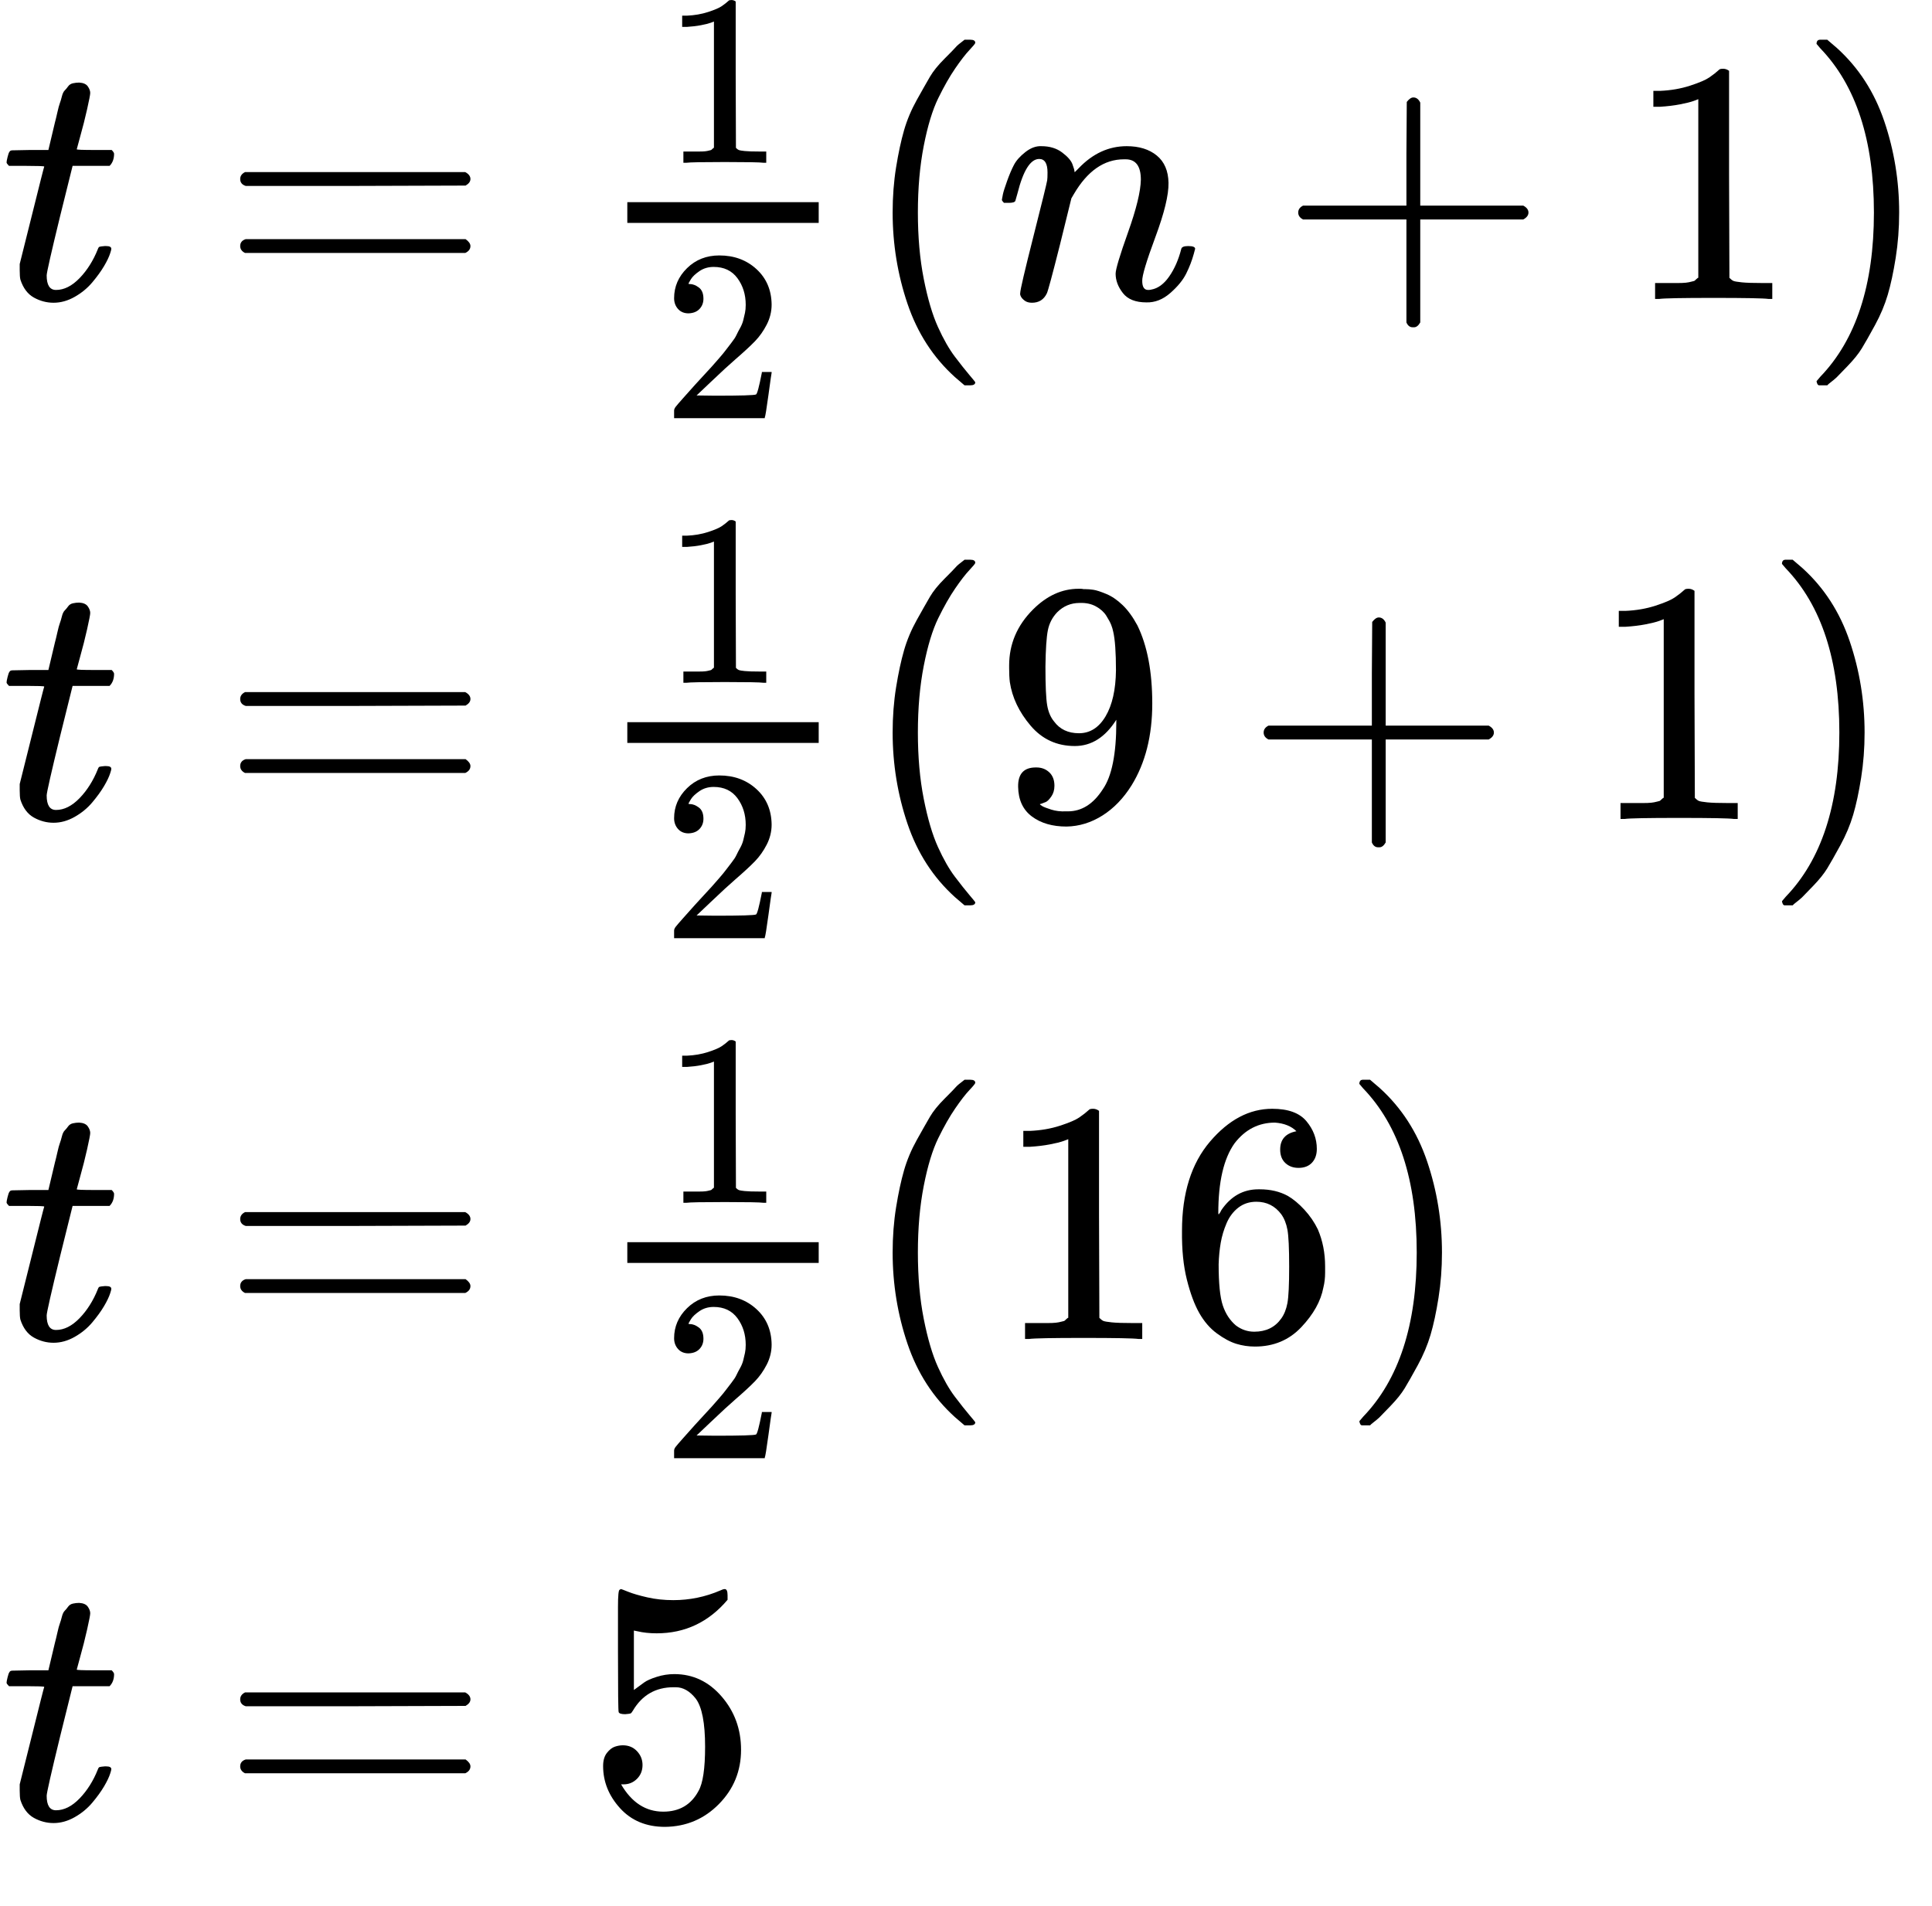 <?xml version="1.0" encoding="UTF-8" standalone="no" ?>
<svg xmlns="http://www.w3.org/2000/svg" width="101.152px" height="99.800px" viewBox="0 -3006.9 5588.6 5513.8" xmlns:xlink="http://www.w3.org/1999/xlink" style=""><defs><path id="MJX-26-TEX-I-74" d="M26 385Q19 392 19 395Q19 399 22 411T27 425Q29 430 36 430T87 431H140L159 511Q162 522 166 540T173 566T179 586T187 603T197 615T211 624T229 626Q247 625 254 615T261 596Q261 589 252 549T232 470L222 433Q222 431 272 431H323Q330 424 330 420Q330 398 317 385H210L174 240Q135 80 135 68Q135 26 162 26Q197 26 230 60T283 144Q285 150 288 151T303 153H307Q322 153 322 145Q322 142 319 133Q314 117 301 95T267 48T216 6T155 -11Q125 -11 98 4T59 56Q57 64 57 83V101L92 241Q127 382 128 383Q128 385 77 385H26Z"></path><path id="MJX-26-TEX-N-3D" d="M56 347Q56 360 70 367H707Q722 359 722 347Q722 336 708 328L390 327H72Q56 332 56 347ZM56 153Q56 168 72 173H708Q722 163 722 153Q722 140 707 133H70Q56 140 56 153Z"></path><path id="MJX-26-TEX-N-31" d="M213 578L200 573Q186 568 160 563T102 556H83V602H102Q149 604 189 617T245 641T273 663Q275 666 285 666Q294 666 302 660V361L303 61Q310 54 315 52T339 48T401 46H427V0H416Q395 3 257 3Q121 3 100 0H88V46H114Q136 46 152 46T177 47T193 50T201 52T207 57T213 61V578Z"></path><path id="MJX-26-TEX-N-32" d="M109 429Q82 429 66 447T50 491Q50 562 103 614T235 666Q326 666 387 610T449 465Q449 422 429 383T381 315T301 241Q265 210 201 149L142 93L218 92Q375 92 385 97Q392 99 409 186V189H449V186Q448 183 436 95T421 3V0H50V19V31Q50 38 56 46T86 81Q115 113 136 137Q145 147 170 174T204 211T233 244T261 278T284 308T305 340T320 369T333 401T340 431T343 464Q343 527 309 573T212 619Q179 619 154 602T119 569T109 550Q109 549 114 549Q132 549 151 535T170 489Q170 464 154 447T109 429Z"></path><path id="MJX-26-TEX-N-28" d="M94 250Q94 319 104 381T127 488T164 576T202 643T244 695T277 729T302 750H315H319Q333 750 333 741Q333 738 316 720T275 667T226 581T184 443T167 250T184 58T225 -81T274 -167T316 -220T333 -241Q333 -250 318 -250H315H302L274 -226Q180 -141 137 -14T94 250Z"></path><path id="MJX-26-TEX-I-6E" d="M21 287Q22 293 24 303T36 341T56 388T89 425T135 442Q171 442 195 424T225 390T231 369Q231 367 232 367L243 378Q304 442 382 442Q436 442 469 415T503 336T465 179T427 52Q427 26 444 26Q450 26 453 27Q482 32 505 65T540 145Q542 153 560 153Q580 153 580 145Q580 144 576 130Q568 101 554 73T508 17T439 -10Q392 -10 371 17T350 73Q350 92 386 193T423 345Q423 404 379 404H374Q288 404 229 303L222 291L189 157Q156 26 151 16Q138 -11 108 -11Q95 -11 87 -5T76 7T74 17Q74 30 112 180T152 343Q153 348 153 366Q153 405 129 405Q91 405 66 305Q60 285 60 284Q58 278 41 278H27Q21 284 21 287Z"></path><path id="MJX-26-TEX-N-2B" d="M56 237T56 250T70 270H369V420L370 570Q380 583 389 583Q402 583 409 568V270H707Q722 262 722 250T707 230H409V-68Q401 -82 391 -82H389H387Q375 -82 369 -68V230H70Q56 237 56 250Z"></path><path id="MJX-26-TEX-N-29" d="M60 749L64 750Q69 750 74 750H86L114 726Q208 641 251 514T294 250Q294 182 284 119T261 12T224 -76T186 -143T145 -194T113 -227T90 -246Q87 -249 86 -250H74Q66 -250 63 -250T58 -247T55 -238Q56 -237 66 -225Q221 -64 221 250T66 725Q56 737 55 738Q55 746 60 749Z"></path><path id="MJX-26-TEX-N-39" d="M352 287Q304 211 232 211Q154 211 104 270T44 396Q42 412 42 436V444Q42 537 111 606Q171 666 243 666Q245 666 249 666T257 665H261Q273 665 286 663T323 651T370 619T413 560Q456 472 456 334Q456 194 396 97Q361 41 312 10T208 -22Q147 -22 108 7T68 93T121 149Q143 149 158 135T173 96Q173 78 164 65T148 49T135 44L131 43Q131 41 138 37T164 27T206 22H212Q272 22 313 86Q352 142 352 280V287ZM244 248Q292 248 321 297T351 430Q351 508 343 542Q341 552 337 562T323 588T293 615T246 625Q208 625 181 598Q160 576 154 546T147 441Q147 358 152 329T172 282Q197 248 244 248Z"></path><path id="MJX-26-TEX-N-36" d="M42 313Q42 476 123 571T303 666Q372 666 402 630T432 550Q432 525 418 510T379 495Q356 495 341 509T326 548Q326 592 373 601Q351 623 311 626Q240 626 194 566Q147 500 147 364L148 360Q153 366 156 373Q197 433 263 433H267Q313 433 348 414Q372 400 396 374T435 317Q456 268 456 210V192Q456 169 451 149Q440 90 387 34T253 -22Q225 -22 199 -14T143 16T92 75T56 172T42 313ZM257 397Q227 397 205 380T171 335T154 278T148 216Q148 133 160 97T198 39Q222 21 251 21Q302 21 329 59Q342 77 347 104T352 209Q352 289 347 316T329 361Q302 397 257 397Z"></path><path id="MJX-26-TEX-N-35" d="M164 157Q164 133 148 117T109 101H102Q148 22 224 22Q294 22 326 82Q345 115 345 210Q345 313 318 349Q292 382 260 382H254Q176 382 136 314Q132 307 129 306T114 304Q97 304 95 310Q93 314 93 485V614Q93 664 98 664Q100 666 102 666Q103 666 123 658T178 642T253 634Q324 634 389 662Q397 666 402 666Q410 666 410 648V635Q328 538 205 538Q174 538 149 544L139 546V374Q158 388 169 396T205 412T256 420Q337 420 393 355T449 201Q449 109 385 44T229 -22Q148 -22 99 32T50 154Q50 178 61 192T84 210T107 214Q132 214 148 197T164 157Z"></path></defs><g stroke="currentColor" fill="currentColor" stroke-width="0" transform="matrix(1 0 0 -1 0 0)"><g data-mml-node="math"><g data-mml-node="mtable"><g data-mml-node="mtr" transform="translate(0, 2142)"><g data-mml-node="mtd"><g data-mml-node="mi"><use xlink:href="#MJX-26-TEX-I-74"></use></g><g data-mml-node="mo" transform="translate(638.8, 0)"><use xlink:href="#MJX-26-TEX-N-3D"></use></g><g data-mml-node="mfrac" transform="translate(1694.6, 0)"><g data-mml-node="mn" transform="translate(220, 394) scale(0.707)"><use xlink:href="#MJX-26-TEX-N-31"></use></g><g data-mml-node="mn" transform="translate(220, -345) scale(0.707)"><use xlink:href="#MJX-26-TEX-N-32"></use></g><rect width="553.6" height="60" x="120" y="220"></rect></g><g data-mml-node="mo" transform="translate(2488.1, 0)"><use xlink:href="#MJX-26-TEX-N-28"></use></g><g data-mml-node="mi" transform="translate(2877.1, 0)"><use xlink:href="#MJX-26-TEX-I-6E"></use></g><g data-mml-node="mo" transform="translate(3699.3, 0)"><use xlink:href="#MJX-26-TEX-N-2B"></use></g><g data-mml-node="mn" transform="translate(4699.6, 0)"><use xlink:href="#MJX-26-TEX-N-31"></use></g><g data-mml-node="mo" transform="translate(5199.6, 0)"><use xlink:href="#MJX-26-TEX-N-29"></use></g></g></g><g data-mml-node="mtr" transform="translate(0, 637.4)"><g data-mml-node="mtd"><g data-mml-node="mi"><use xlink:href="#MJX-26-TEX-I-74"></use></g><g data-mml-node="mo" transform="translate(638.8, 0)"><use xlink:href="#MJX-26-TEX-N-3D"></use></g><g data-mml-node="mfrac" transform="translate(1694.6, 0)"><g data-mml-node="mn" transform="translate(220, 394) scale(0.707)"><use xlink:href="#MJX-26-TEX-N-31"></use></g><g data-mml-node="mn" transform="translate(220, -345) scale(0.707)"><use xlink:href="#MJX-26-TEX-N-32"></use></g><rect width="553.6" height="60" x="120" y="220"></rect></g><g data-mml-node="mo" transform="translate(2488.1, 0)"><use xlink:href="#MJX-26-TEX-N-28"></use></g><g data-mml-node="mn" transform="translate(2877.1, 0)"><use xlink:href="#MJX-26-TEX-N-39"></use></g><g data-mml-node="mo" transform="translate(3599.3, 0)"><use xlink:href="#MJX-26-TEX-N-2B"></use></g><g data-mml-node="mn" transform="translate(4599.6, 0)"><use xlink:href="#MJX-26-TEX-N-31"></use></g><g data-mml-node="mo" transform="translate(5099.6, 0)"><use xlink:href="#MJX-26-TEX-N-29"></use></g></g></g><g data-mml-node="mtr" transform="translate(0, -867.2)"><g data-mml-node="mtd"><g data-mml-node="mi"><use xlink:href="#MJX-26-TEX-I-74"></use></g><g data-mml-node="mo" transform="translate(638.8, 0)"><use xlink:href="#MJX-26-TEX-N-3D"></use></g><g data-mml-node="mfrac" transform="translate(1694.6, 0)"><g data-mml-node="mn" transform="translate(220, 394) scale(0.707)"><use xlink:href="#MJX-26-TEX-N-31"></use></g><g data-mml-node="mn" transform="translate(220, -345) scale(0.707)"><use xlink:href="#MJX-26-TEX-N-32"></use></g><rect width="553.6" height="60" x="120" y="220"></rect></g><g data-mml-node="mo" transform="translate(2488.1, 0)"><use xlink:href="#MJX-26-TEX-N-28"></use></g><g data-mml-node="mn" transform="translate(2877.1, 0)"><use xlink:href="#MJX-26-TEX-N-31"></use><use xlink:href="#MJX-26-TEX-N-36" transform="translate(500, 0)"></use></g><g data-mml-node="mo" transform="translate(3877.1, 0)"><use xlink:href="#MJX-26-TEX-N-29"></use></g></g></g><g data-mml-node="mtr" transform="translate(0, -2256.9)"><g data-mml-node="mtd"><g data-mml-node="mi"><use xlink:href="#MJX-26-TEX-I-74"></use></g><g data-mml-node="mo" transform="translate(638.8, 0)"><use xlink:href="#MJX-26-TEX-N-3D"></use></g><g data-mml-node="mn" transform="translate(1694.6, 0)"><use xlink:href="#MJX-26-TEX-N-35"></use></g></g></g></g></g></g></svg>